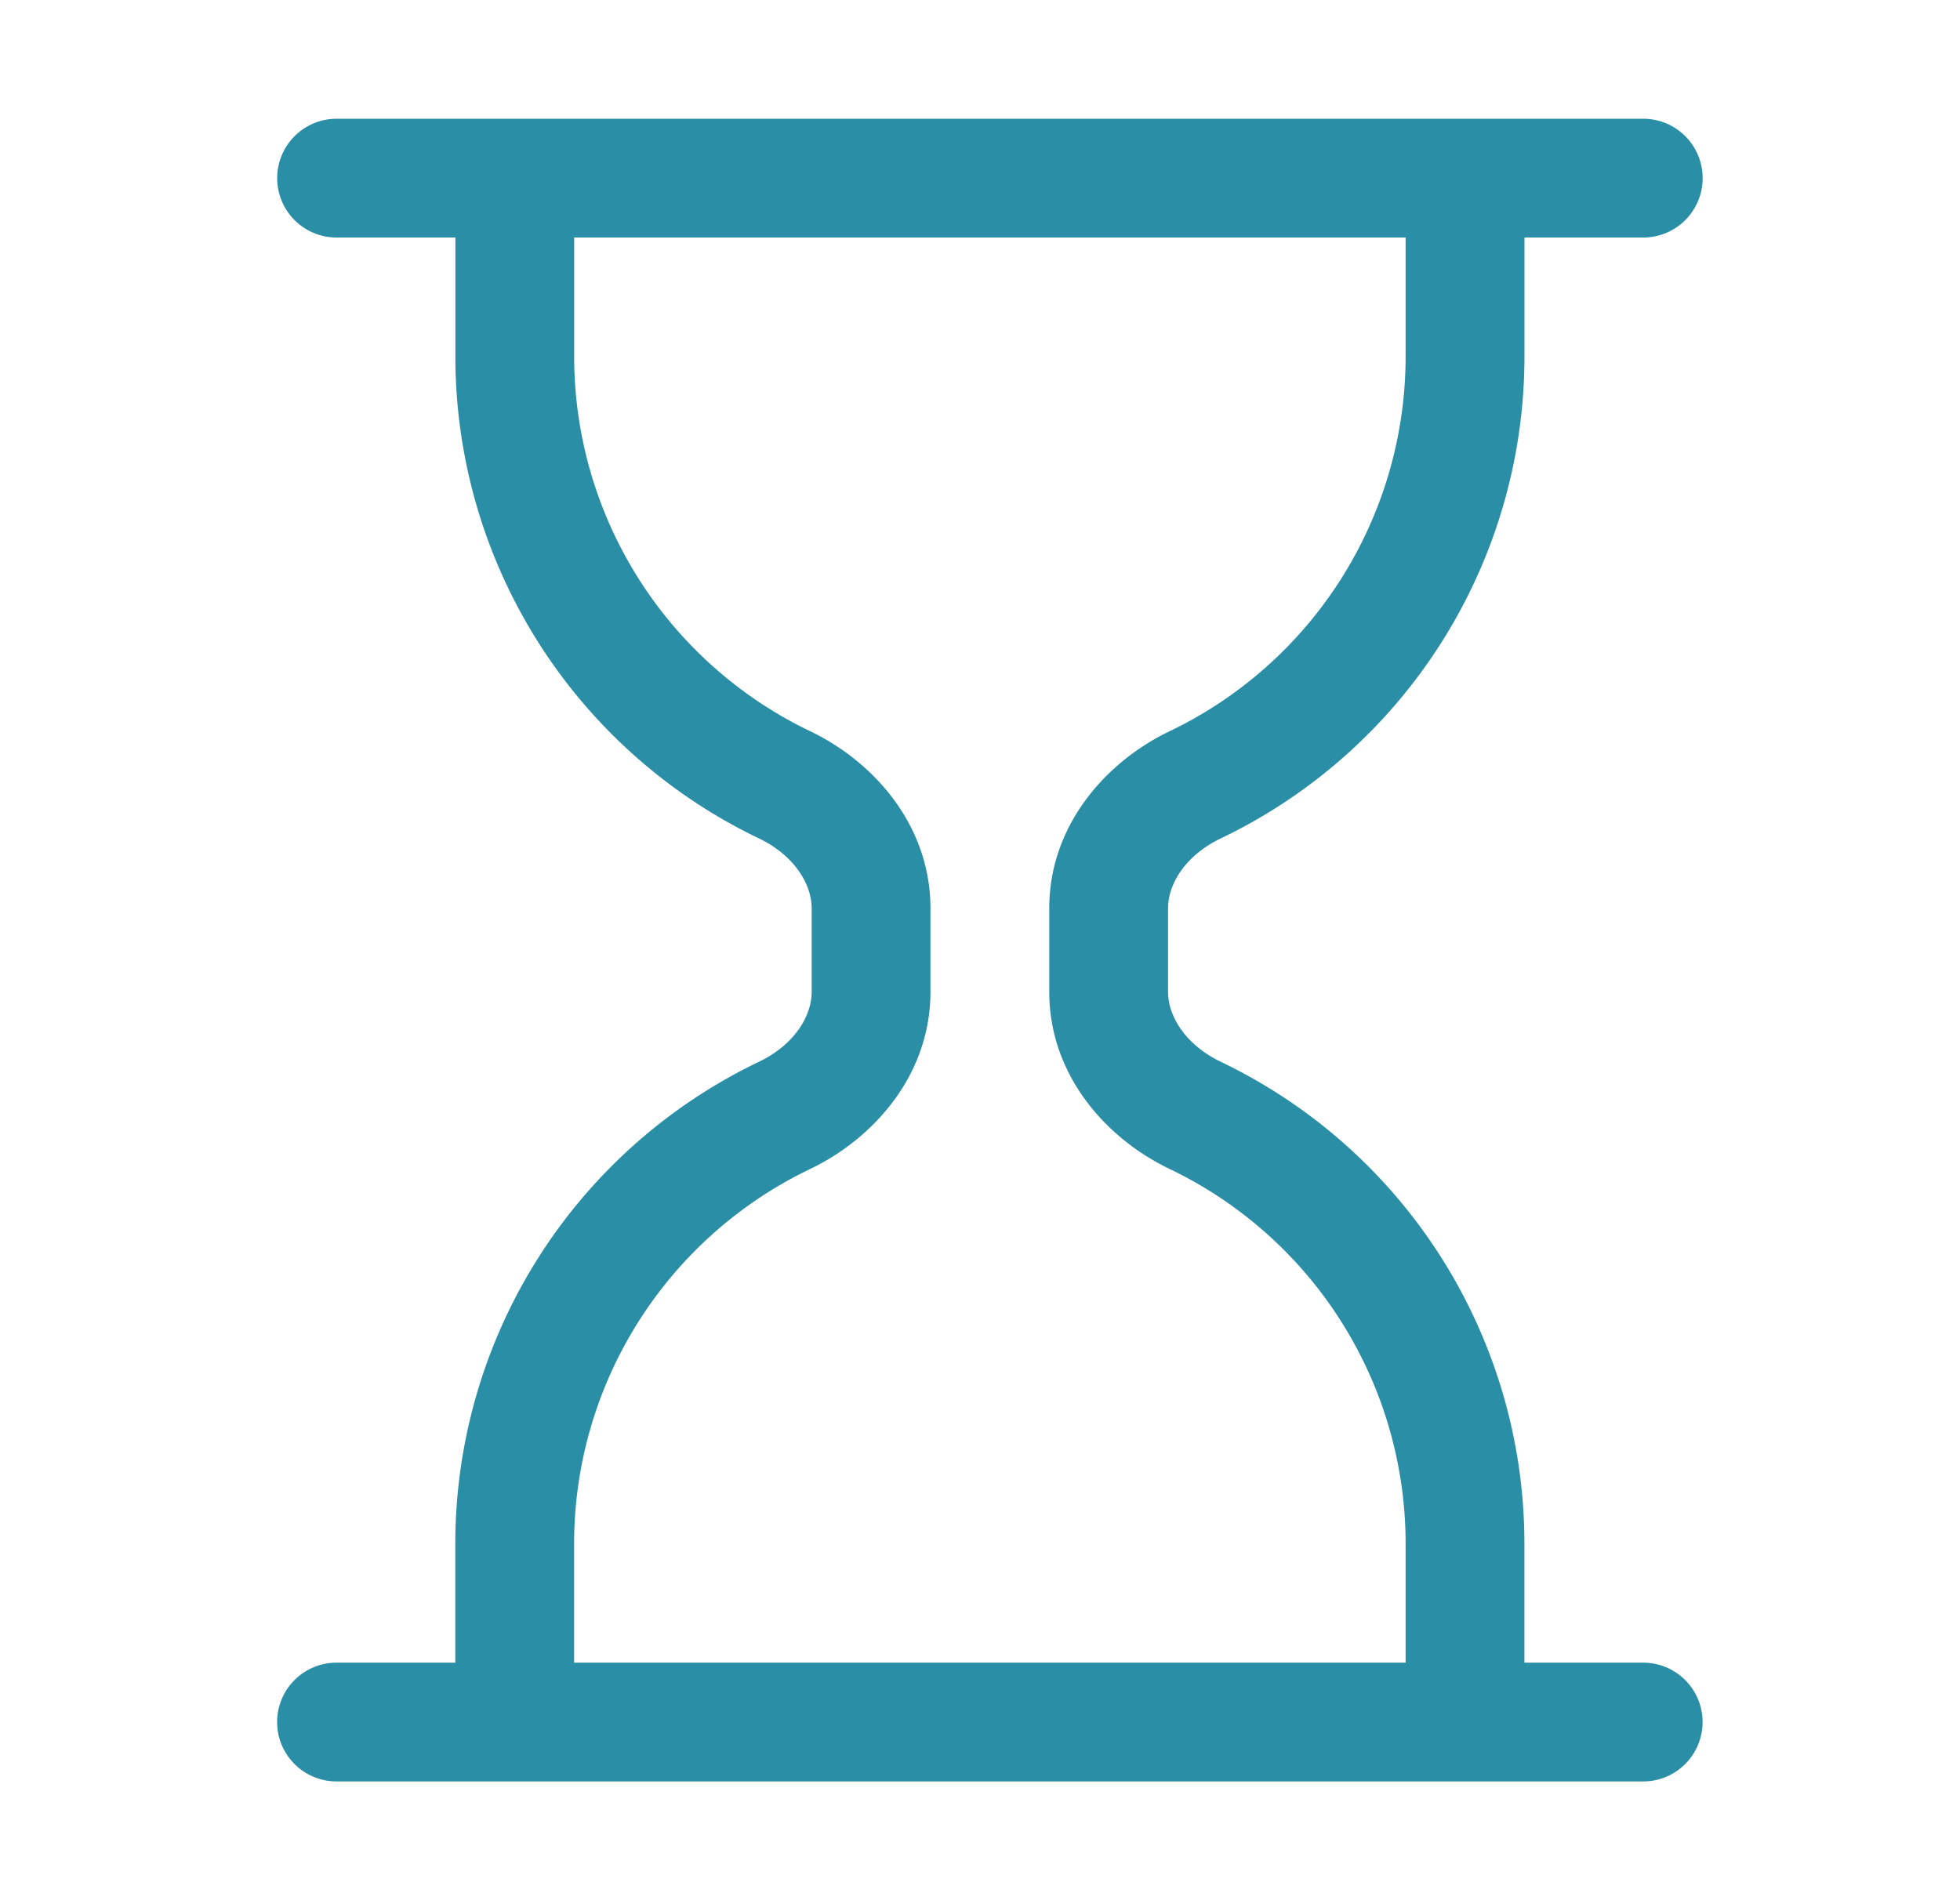 <svg width="33" height="32" fill="none" xmlns="http://www.w3.org/2000/svg"><path d="M4.667 3a1 1 0 011-1h22a1 1 0 110 2h-2v2a9 9 0 01-5.115 8.12c-.58.278-.886.754-.886 1.18v1.4c0 .426.308.902.886 1.18A9 9 0 0125.666 26v2h2a1 1 0 010 2h-22a1 1 0 010-2h2v-2a9 9 0 015.114-8.12c.58-.278.886-.754.886-1.18v-1.4c0-.426-.308-.902-.886-1.18A9 9 0 017.667 6V4h-2a1 1 0 01-1-1zm5 1v2a7 7 0 003.978 6.316c1.066.512 2.021 1.582 2.021 2.982v1.404c0 1.4-.956 2.47-2.021 2.982A7 7 0 009.666 26v2h14v-2a7 7 0 00-3.977-6.316c-1.067-.512-2.023-1.58-2.023-2.982v-1.404c0-1.4.956-2.47 2.023-2.982A7 7 0 0023.666 6V4h-14z" fill="#298EA6"/></svg>